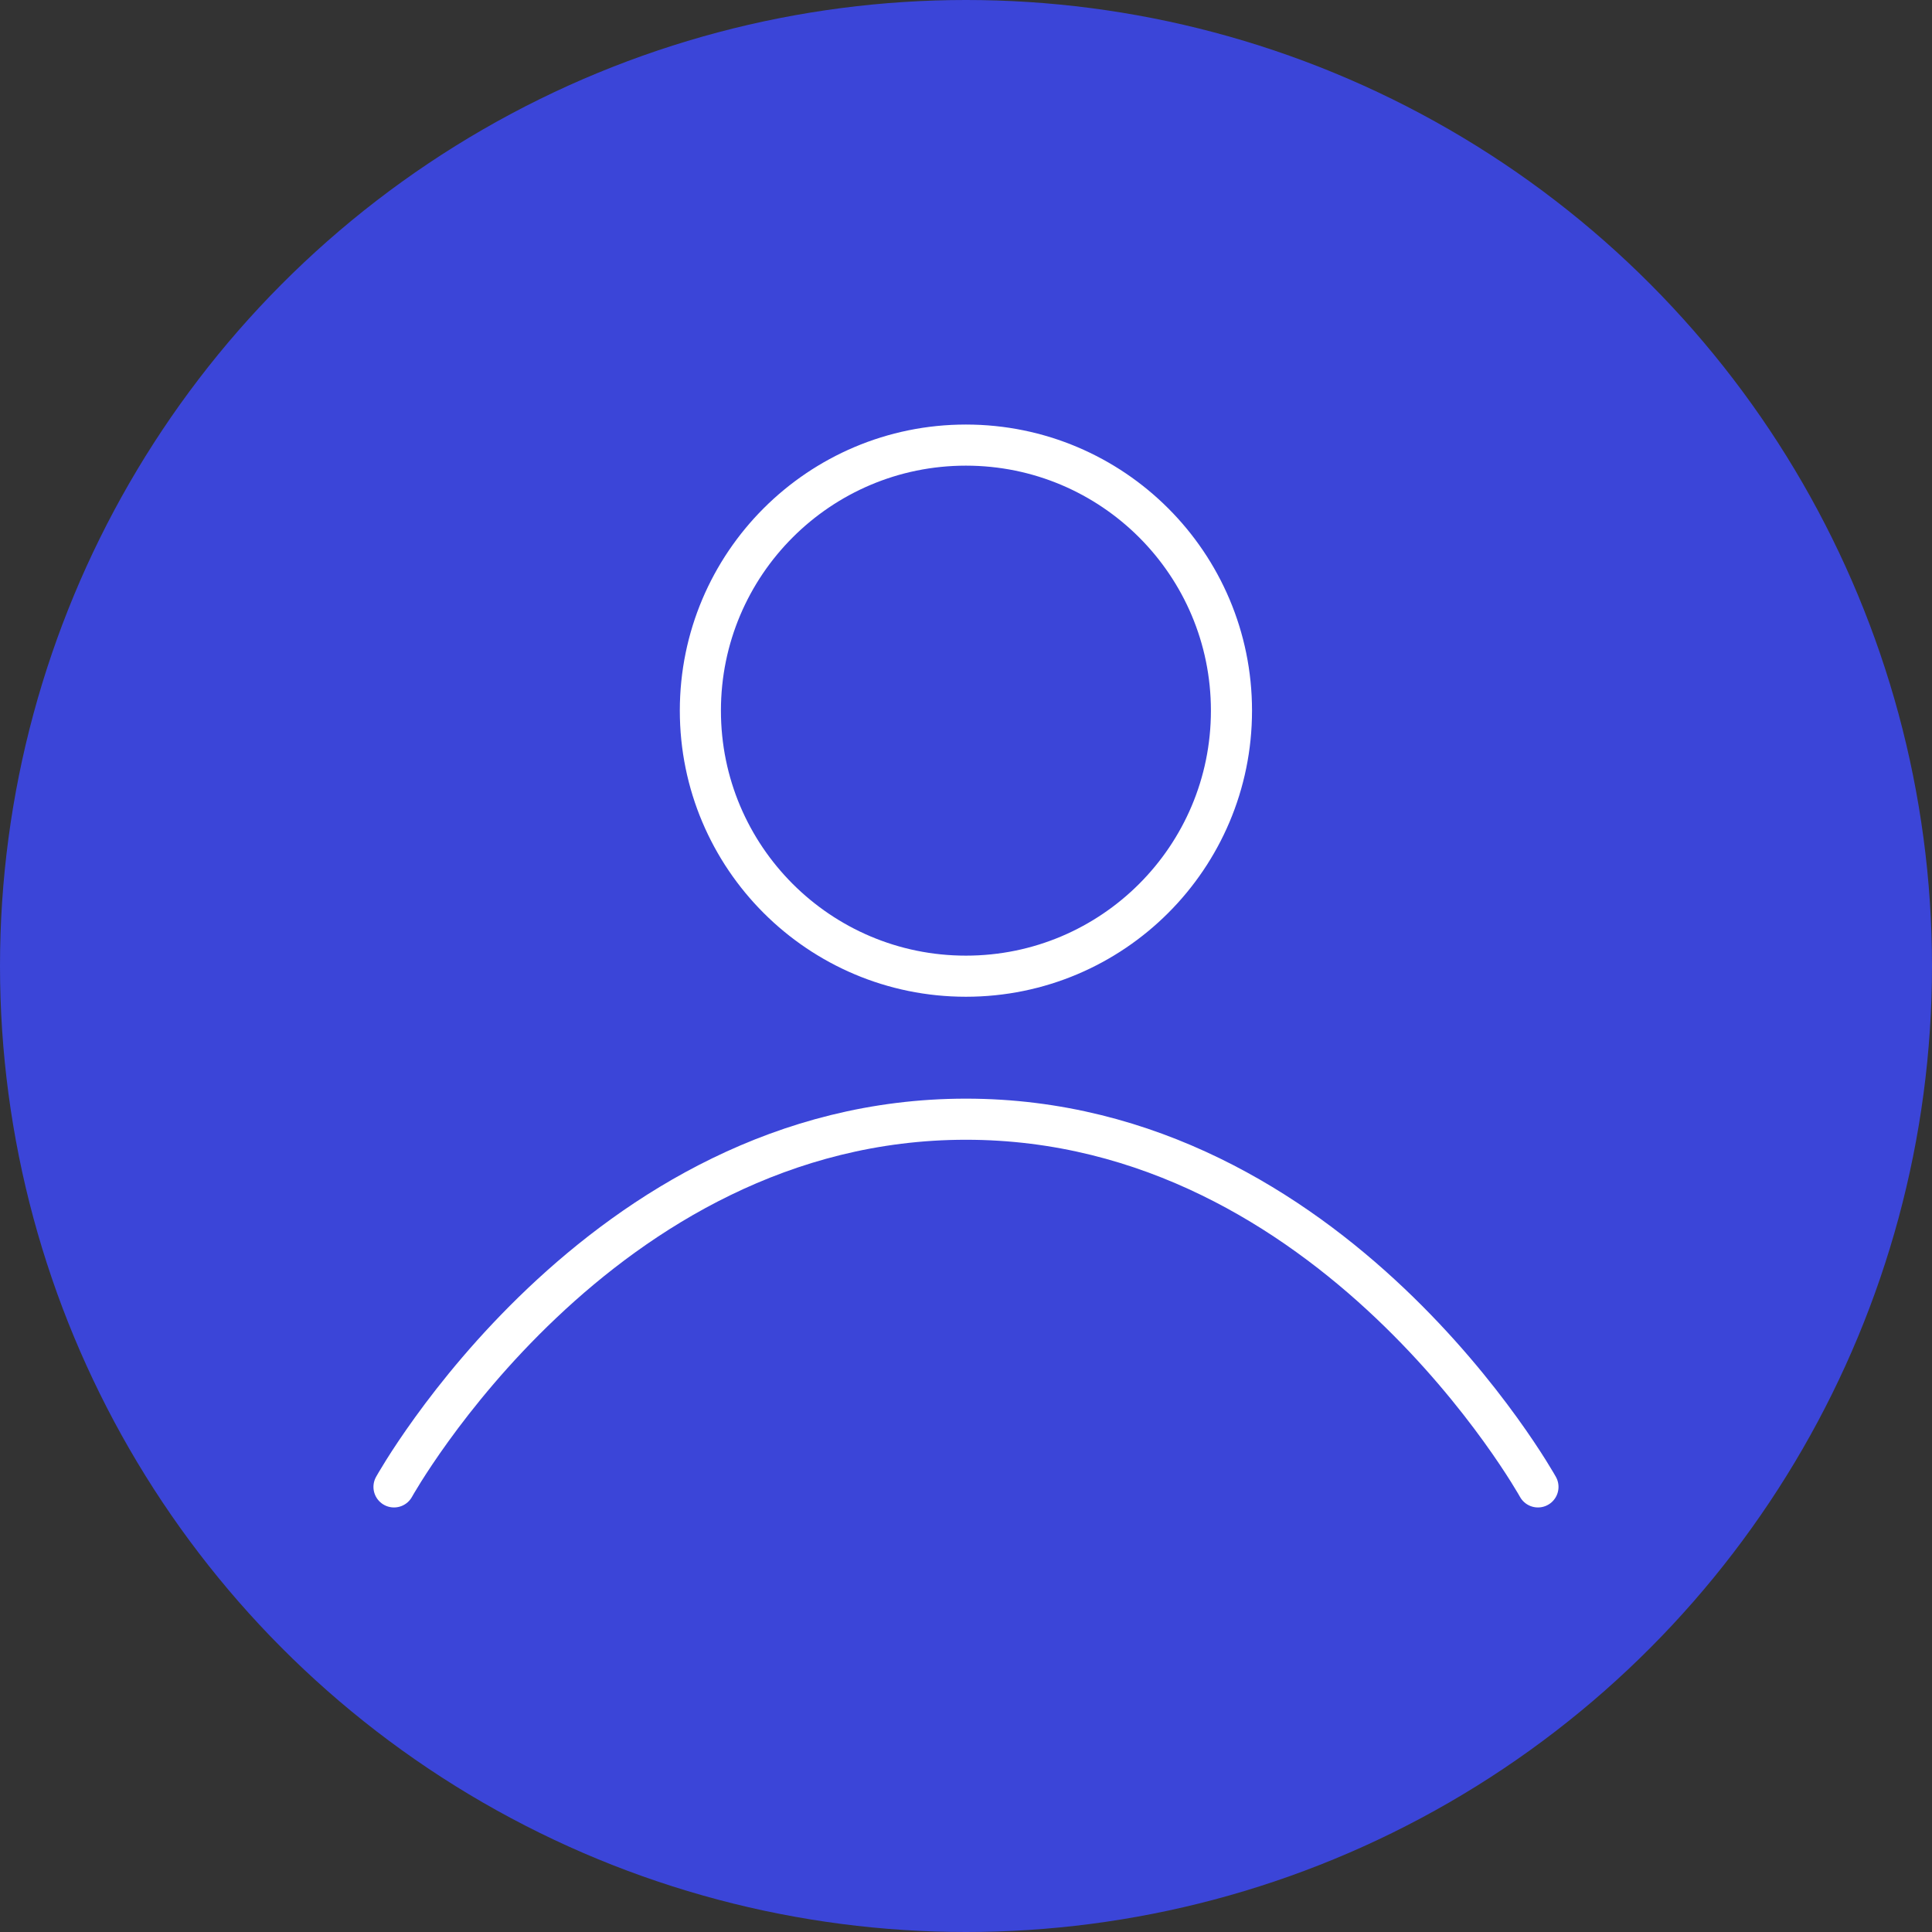 <svg id="person_icon" xmlns="http://www.w3.org/2000/svg" width="47" height="47" viewBox="0 0 47 47">
  <rect x="0" y="0" width="47" height="47" fill="#333333" stroke="none"/>
  <circle id="Ellipse_15" data-name="Ellipse 15" cx="23.5" cy="23.5" r="23.5" fill="#3b45d8"/>
  <g id="Group_633" data-name="Group 633" transform="translate(8.79 9.919)">
    <circle id="Ellipse_20" data-name="Ellipse 20" cx="6.46" cy="6.46" r="6.46" transform="translate(8.248 0.909)" fill="none" stroke="#fff" stroke-linecap="round" stroke-miterlimit="10" stroke-width="1"/>
    <path id="Path_666" data-name="Path 666" d="M1.748,61.432s4.969-8.945,13.914-8.945,13.915,8.945,13.915,8.945" transform="translate(-0.953 -35.179)" fill="none" stroke="#fff" stroke-linecap="round" stroke-miterlimit="10" stroke-width="1"/>
  </g>
</svg>
